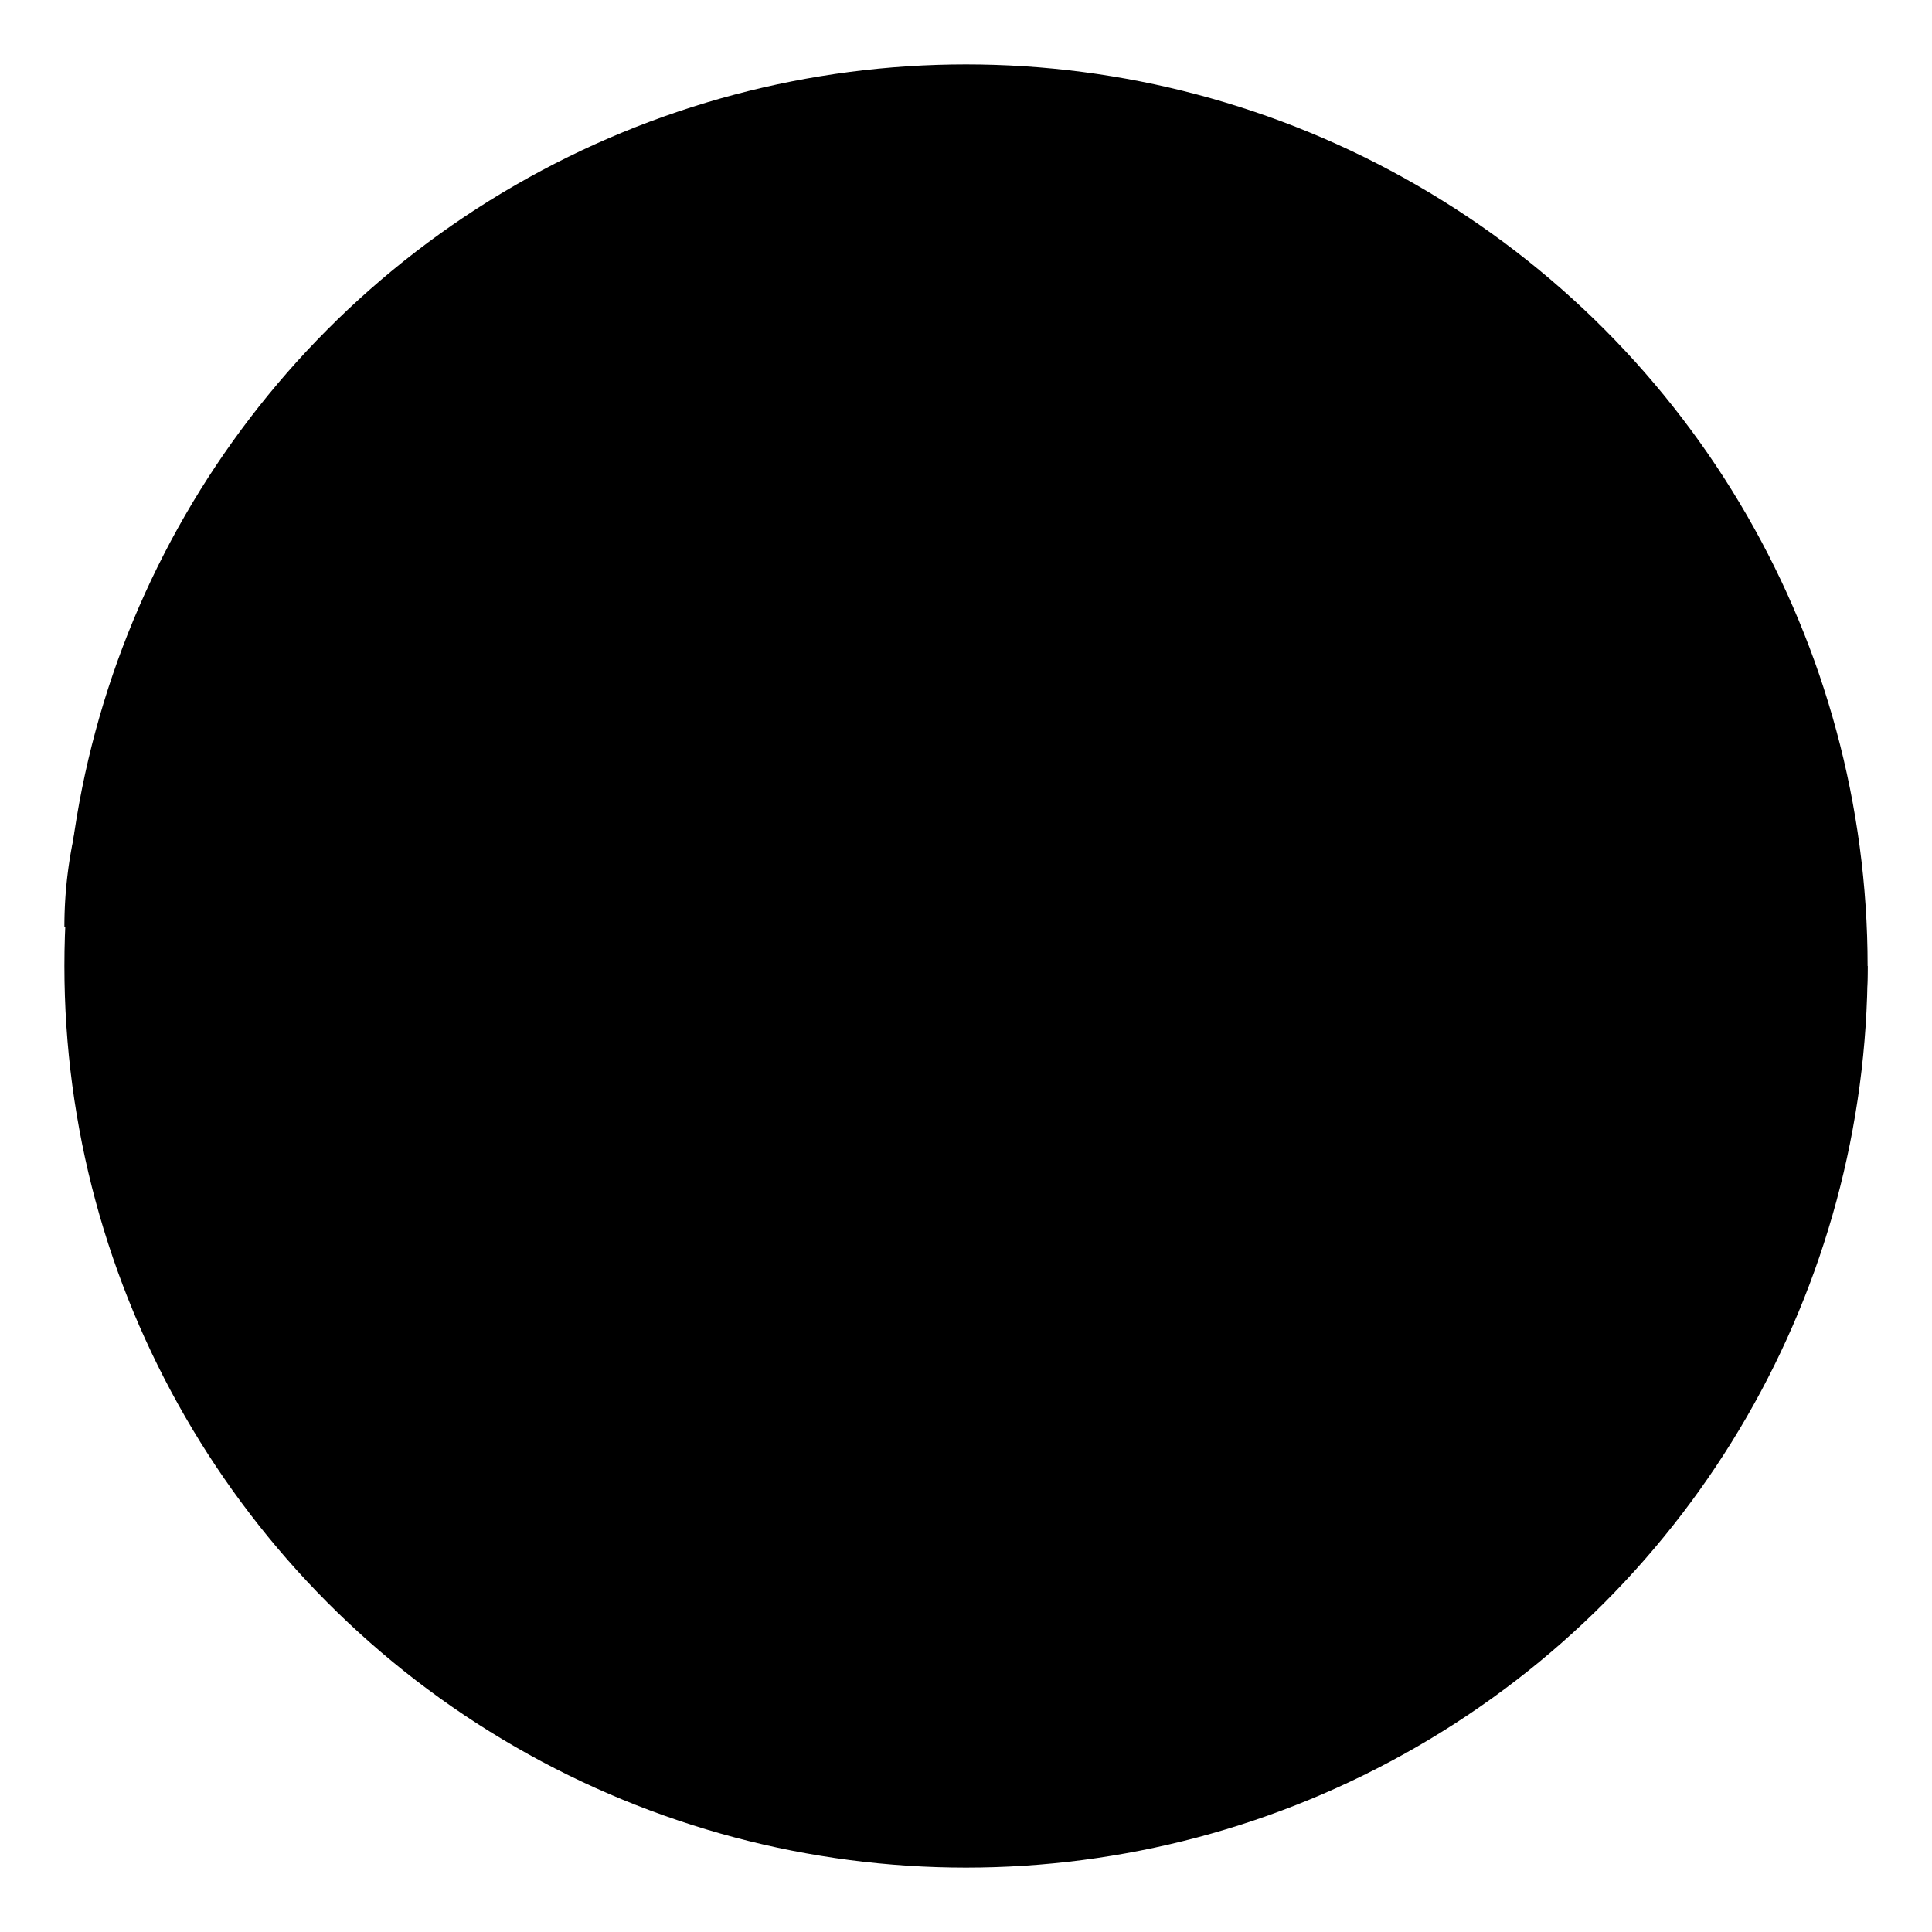 <svg id="Layer_1" data-name="Layer 1" xmlns="http://www.w3.org/2000/svg" viewBox="0 0 60 60"><defs><style>.cls-1{/*fill:none;stroke:#ed1c24;*/stroke-linecap:round;stroke-linejoin:round;stroke-width:2px;}</style></defs><title>icons</title><circle class="cls-1" cx="30" cy="30" r="28"/><circle class="cls-1" cx="16.609" cy="27.563" r="4.87"/><circle class="cls-1" cx="43.391" cy="32.432" r="4.87"/><path class="cls-1" d="M58,30c0,7.392-6,14.606-13.391,14.606-24.348,0-4.87-29.217-29.217-29.217A13.39,13.39,0,0,0,2,28.78"/></svg>
